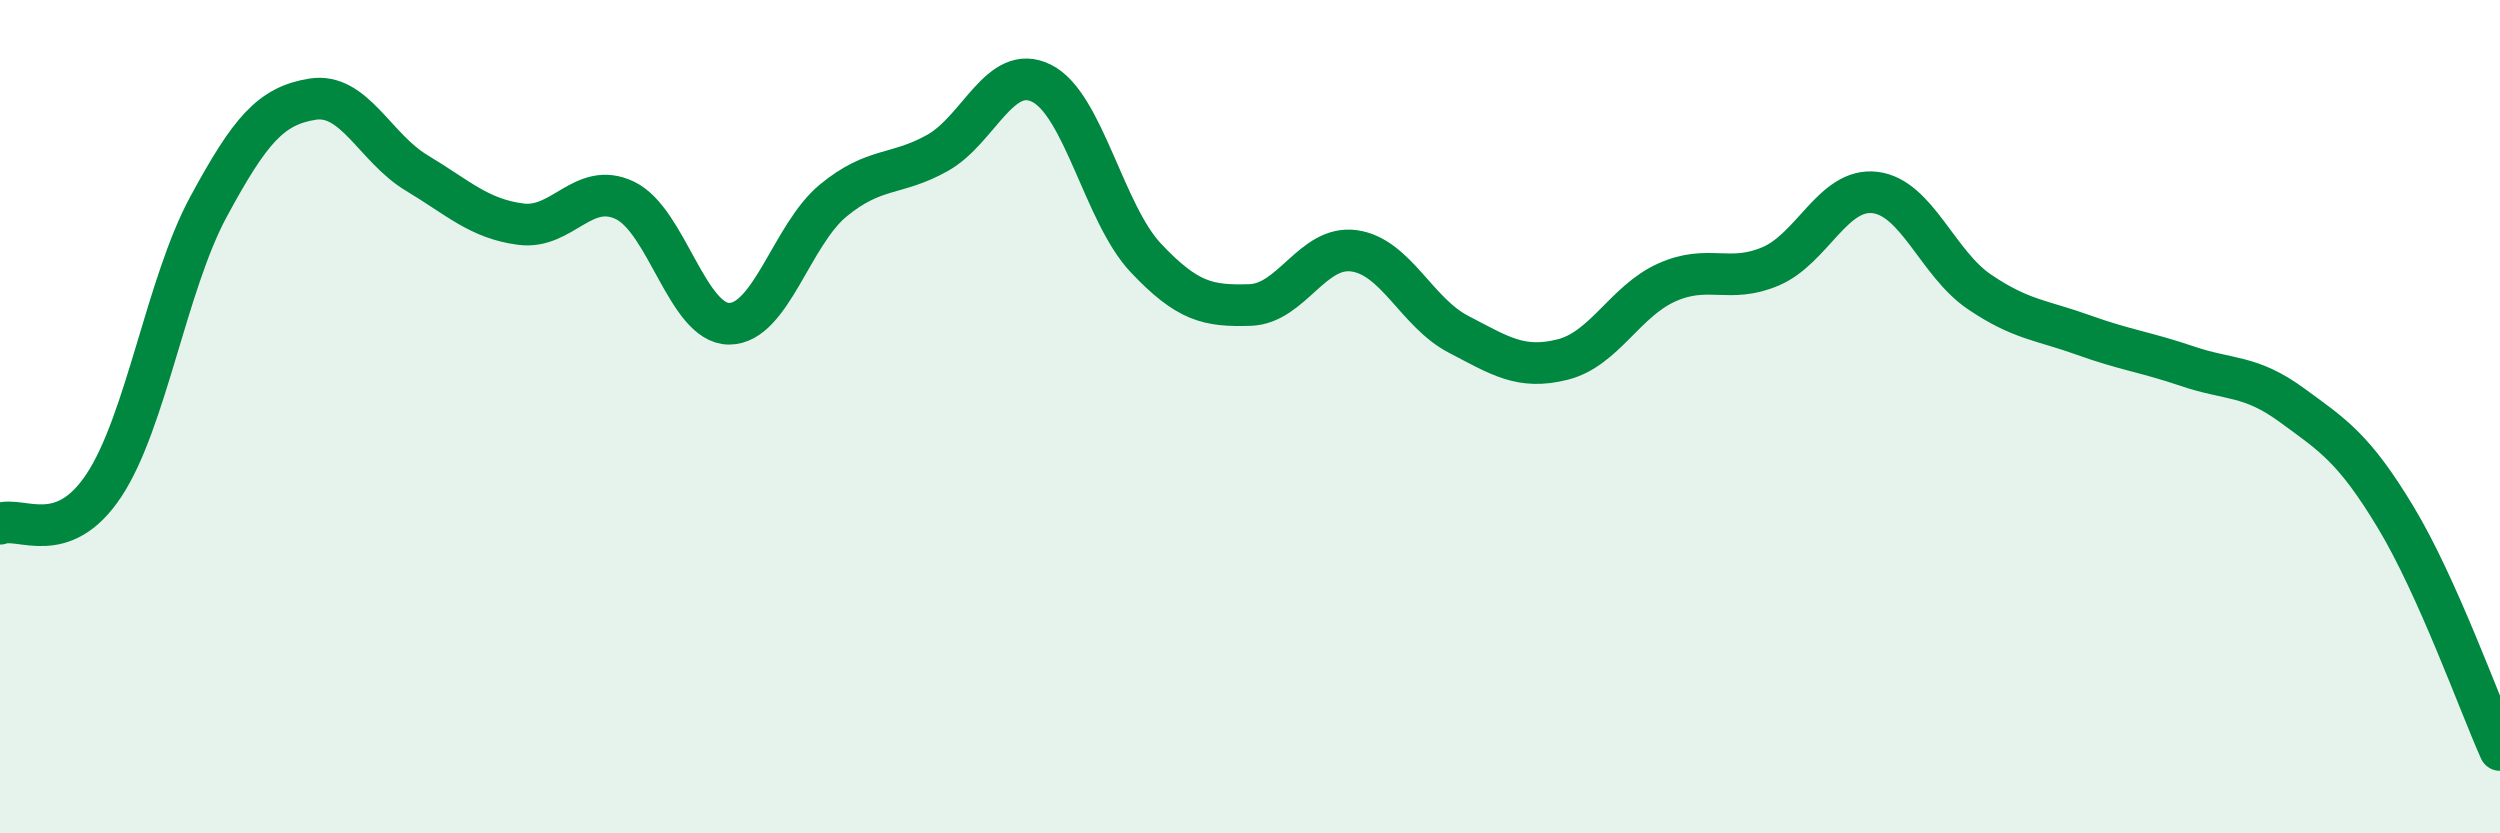 
    <svg width="60" height="20" viewBox="0 0 60 20" xmlns="http://www.w3.org/2000/svg">
      <path
        d="M 0,12.57 C 0.5,12.38 1.5,13.16 2.5,11.64 C 3.5,10.12 4,6.82 5,4.97 C 6,3.12 6.5,2.54 7.5,2.38 C 8.5,2.22 9,3.55 10,4.15 C 11,4.75 11.5,5.25 12.5,5.38 C 13.5,5.51 14,4.33 15,4.81 C 16,5.29 16.5,7.77 17.5,7.77 C 18.5,7.77 19,5.63 20,4.81 C 21,3.99 21.5,4.23 22.5,3.67 C 23.5,3.11 24,1.5 25,2 C 26,2.5 26.5,5.13 27.5,6.19 C 28.5,7.25 29,7.35 30,7.32 C 31,7.29 31.5,5.88 32.5,6.02 C 33.5,6.16 34,7.5 35,8.02 C 36,8.54 36.5,8.88 37.5,8.63 C 38.5,8.38 39,7.23 40,6.78 C 41,6.33 41.5,6.82 42.5,6.39 C 43.5,5.96 44,4.5 45,4.62 C 46,4.74 46.5,6.32 47.5,7 C 48.5,7.68 49,7.68 50,8.04 C 51,8.4 51.5,8.45 52.5,8.79 C 53.5,9.13 54,8.99 55,9.72 C 56,10.45 56.5,10.76 57.5,12.42 C 58.5,14.08 59.5,16.88 60,18L60 20L0 20Z"
        fill="#008740"
        opacity="0.1"
        stroke-linecap="round"
        stroke-linejoin="round"
      />
      <path
        d="M 0,12.57 C 0.5,12.38 1.5,13.16 2.5,11.64 C 3.5,10.12 4,6.82 5,4.97 C 6,3.12 6.5,2.54 7.5,2.38 C 8.5,2.22 9,3.55 10,4.15 C 11,4.75 11.5,5.25 12.5,5.38 C 13.5,5.51 14,4.33 15,4.81 C 16,5.29 16.5,7.77 17.5,7.77 C 18.5,7.77 19,5.63 20,4.81 C 21,3.99 21.5,4.23 22.5,3.67 C 23.5,3.11 24,1.5 25,2 C 26,2.5 26.5,5.13 27.5,6.19 C 28.5,7.25 29,7.35 30,7.32 C 31,7.29 31.5,5.88 32.5,6.02 C 33.5,6.16 34,7.5 35,8.02 C 36,8.54 36.5,8.88 37.5,8.63 C 38.5,8.38 39,7.23 40,6.78 C 41,6.33 41.5,6.82 42.5,6.39 C 43.5,5.96 44,4.5 45,4.62 C 46,4.74 46.5,6.32 47.5,7 C 48.5,7.68 49,7.68 50,8.04 C 51,8.4 51.5,8.45 52.5,8.79 C 53.5,9.13 54,8.99 55,9.72 C 56,10.45 56.5,10.76 57.5,12.42 C 58.5,14.08 59.5,16.88 60,18"
        stroke="#008740"
        stroke-width="1"
        fill="none"
        stroke-linecap="round"
        stroke-linejoin="round"
      />
    </svg>
  